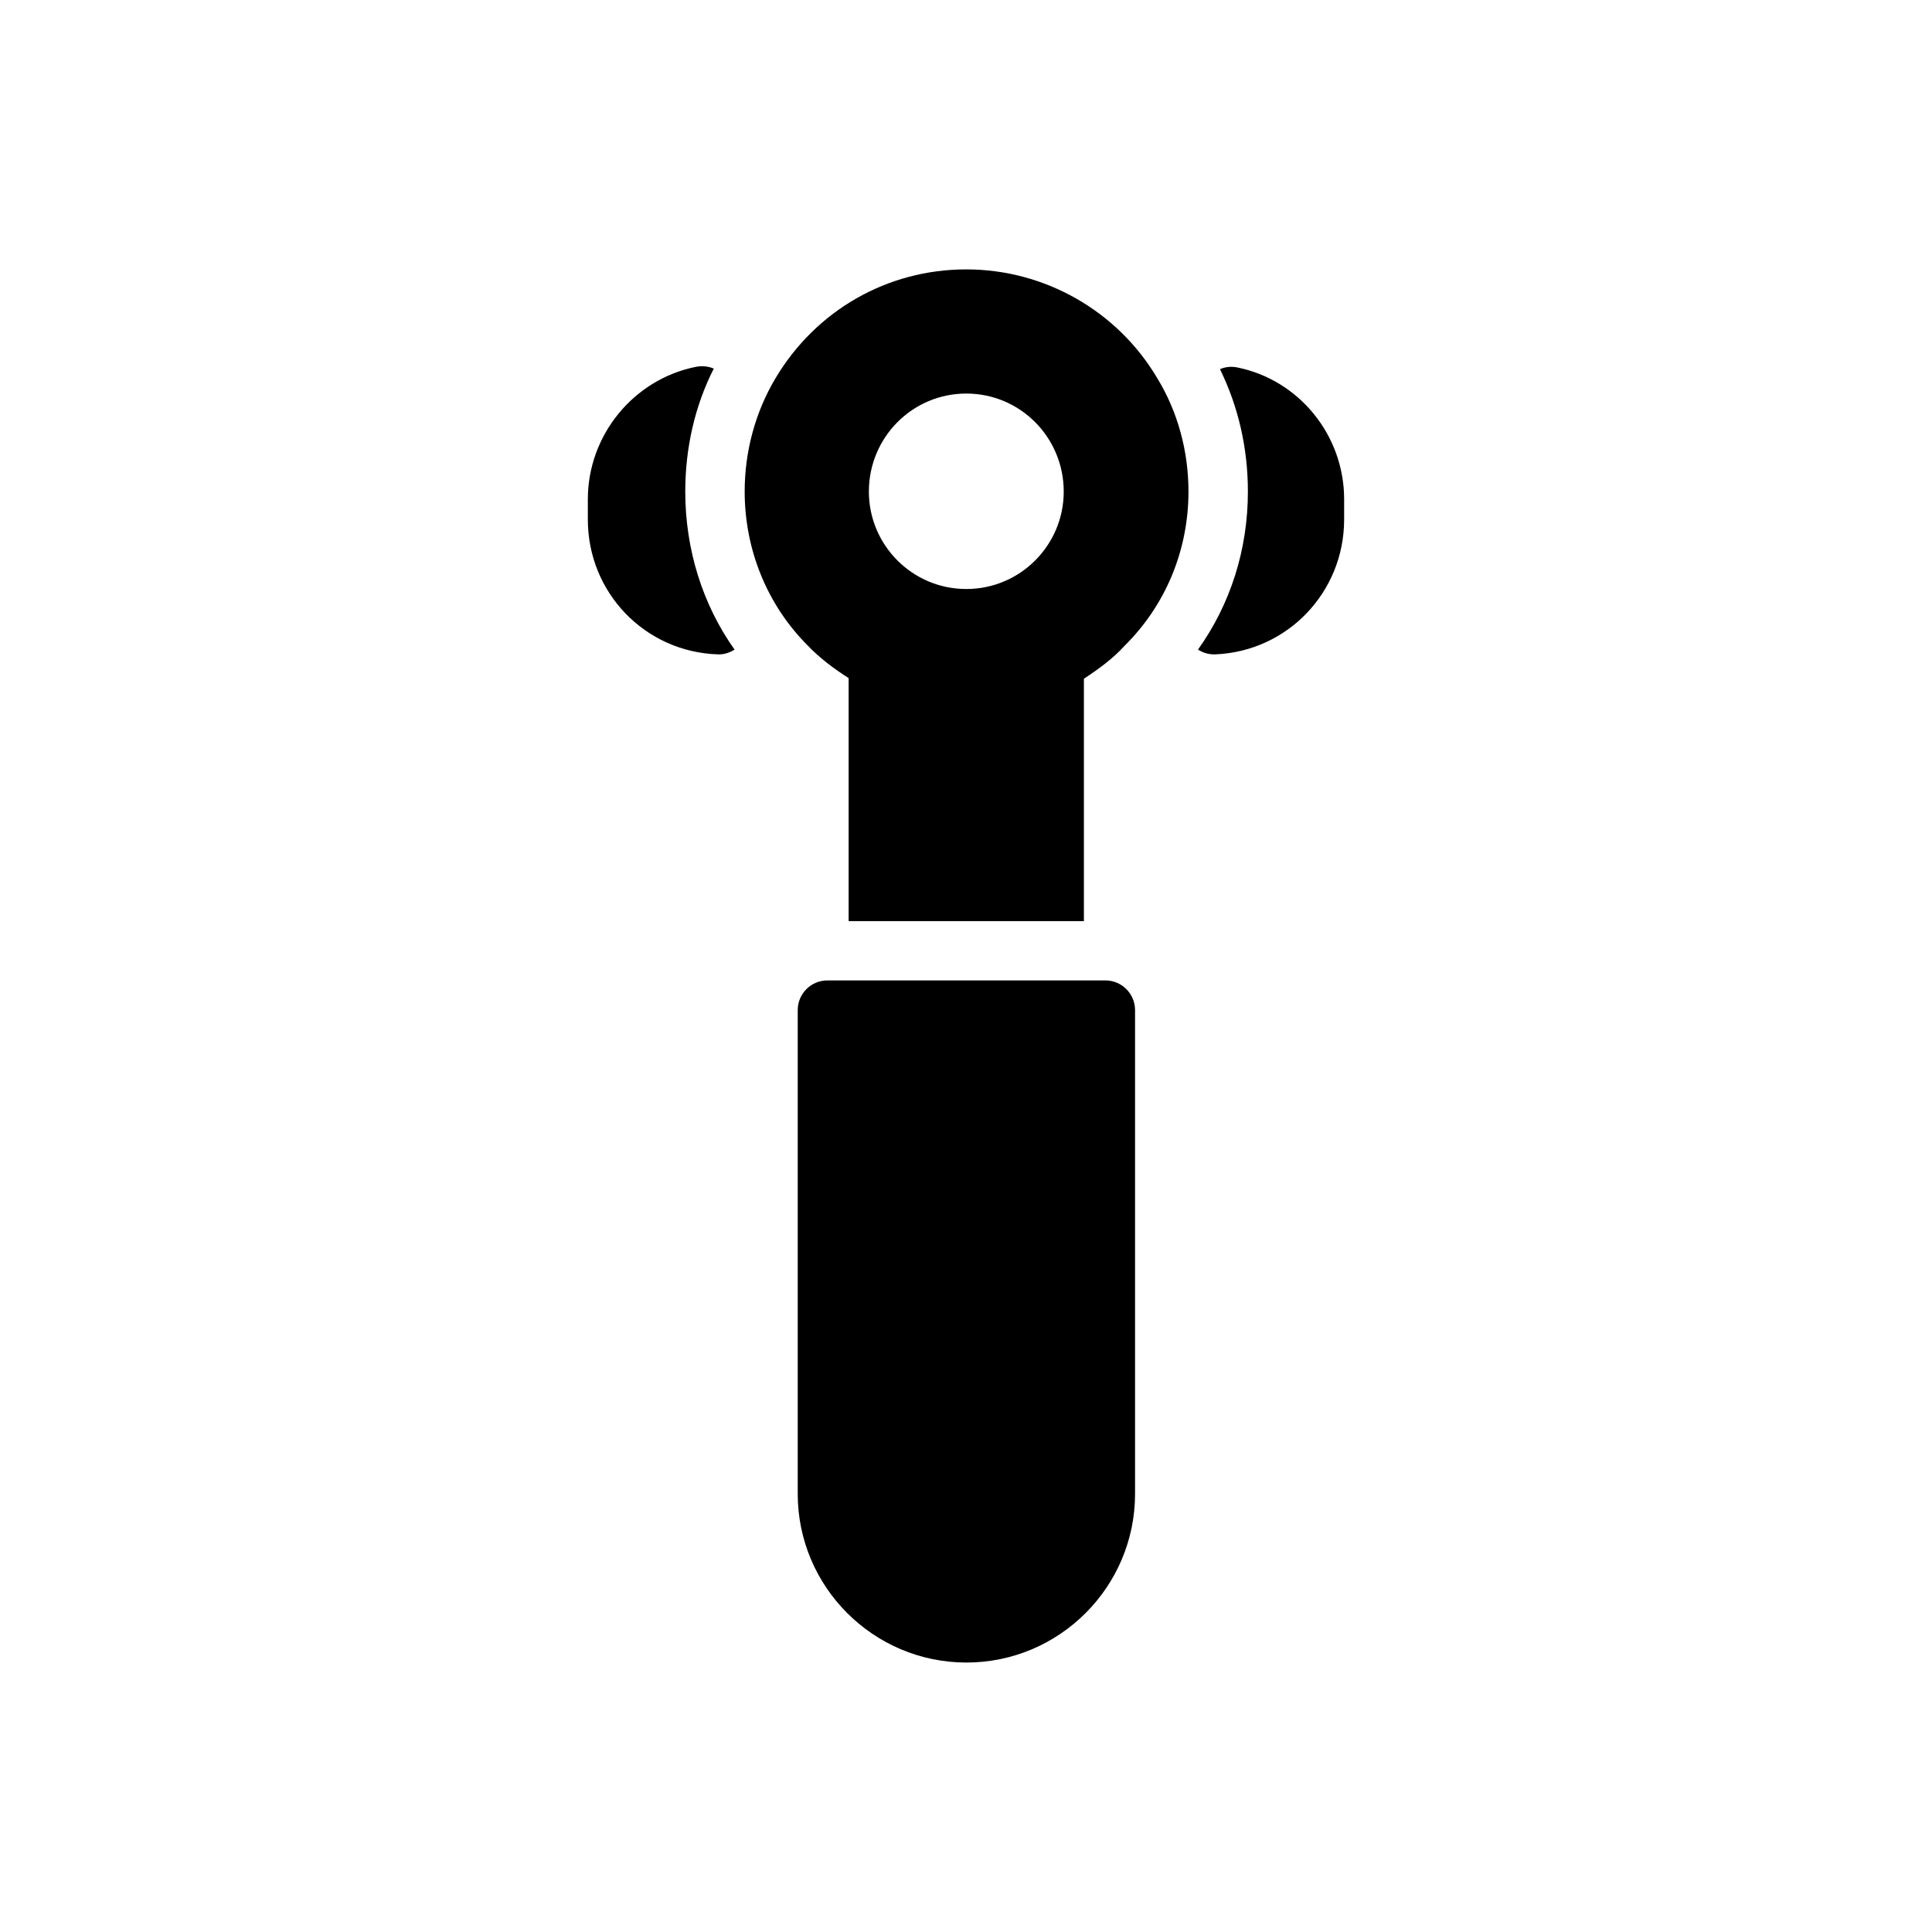 <?xml version="1.0" encoding="UTF-8"?>
<!-- Uploaded to: ICON Repo, www.svgrepo.com, Generator: ICON Repo Mixer Tools -->
<svg fill="#000000" width="800px" height="800px" version="1.1" viewBox="144 144 512 512" xmlns="http://www.w3.org/2000/svg">
 <path d="m436.93 403.82h-73.648c-4.363 0-7.875 3.527-7.875 7.871v128.2c0 24.641 20.059 44.699 44.699 44.699 24.656 0 44.695-20.059 44.695-44.699v-128.2c0-4.344-3.523-7.871-7.871-7.871zm13.84-159.46c-10.551-17.945-29.914-28.969-50.695-28.969-20.941 0-39.832 10.863-50.539 28.812-5.352 8.973-8.188 19.367-8.188 30.07 0 15.43 5.984 30.07 16.688 40.777 3.148 3.309 6.93 6.141 10.863 8.66v64.395h62.348v-64.238c4.094-2.676 7.871-5.508 10.707-8.656 11.02-10.867 17.004-25.508 17.004-40.938 0-10.703-2.836-21.098-8.188-29.914zm-112.1 71.793c-1.262 0.789-2.676 1.262-4.094 1.262h-0.316c-19.363-0.629-34.477-16.375-34.477-35.738v-5.356c0-17.004 12.121-31.801 28.652-35.109 1.574-0.312 3.309-0.156 4.723 0.473-5.039 9.918-7.555 21.098-7.555 32.59 0 15.273 4.562 29.914 13.066 41.879zm161.54-39.832v5.356c0 19.207-14.957 34.949-34.168 35.738h-0.312c-1.574 0-2.992-0.473-4.25-1.262 8.656-12.121 13.223-26.605 13.223-41.879 0-11.492-2.519-22.512-7.398-32.434 1.418-0.629 2.992-0.785 4.566-0.469 16.371 3.305 28.34 17.945 28.34 34.949zm-100.13 23.773c-14.328 0-25.82-11.648-25.82-25.82 0-14.324 11.492-25.977 25.82-25.977s25.82 11.652 25.82 25.977c0 14.172-11.492 25.82-25.82 25.82z"/>
</svg>